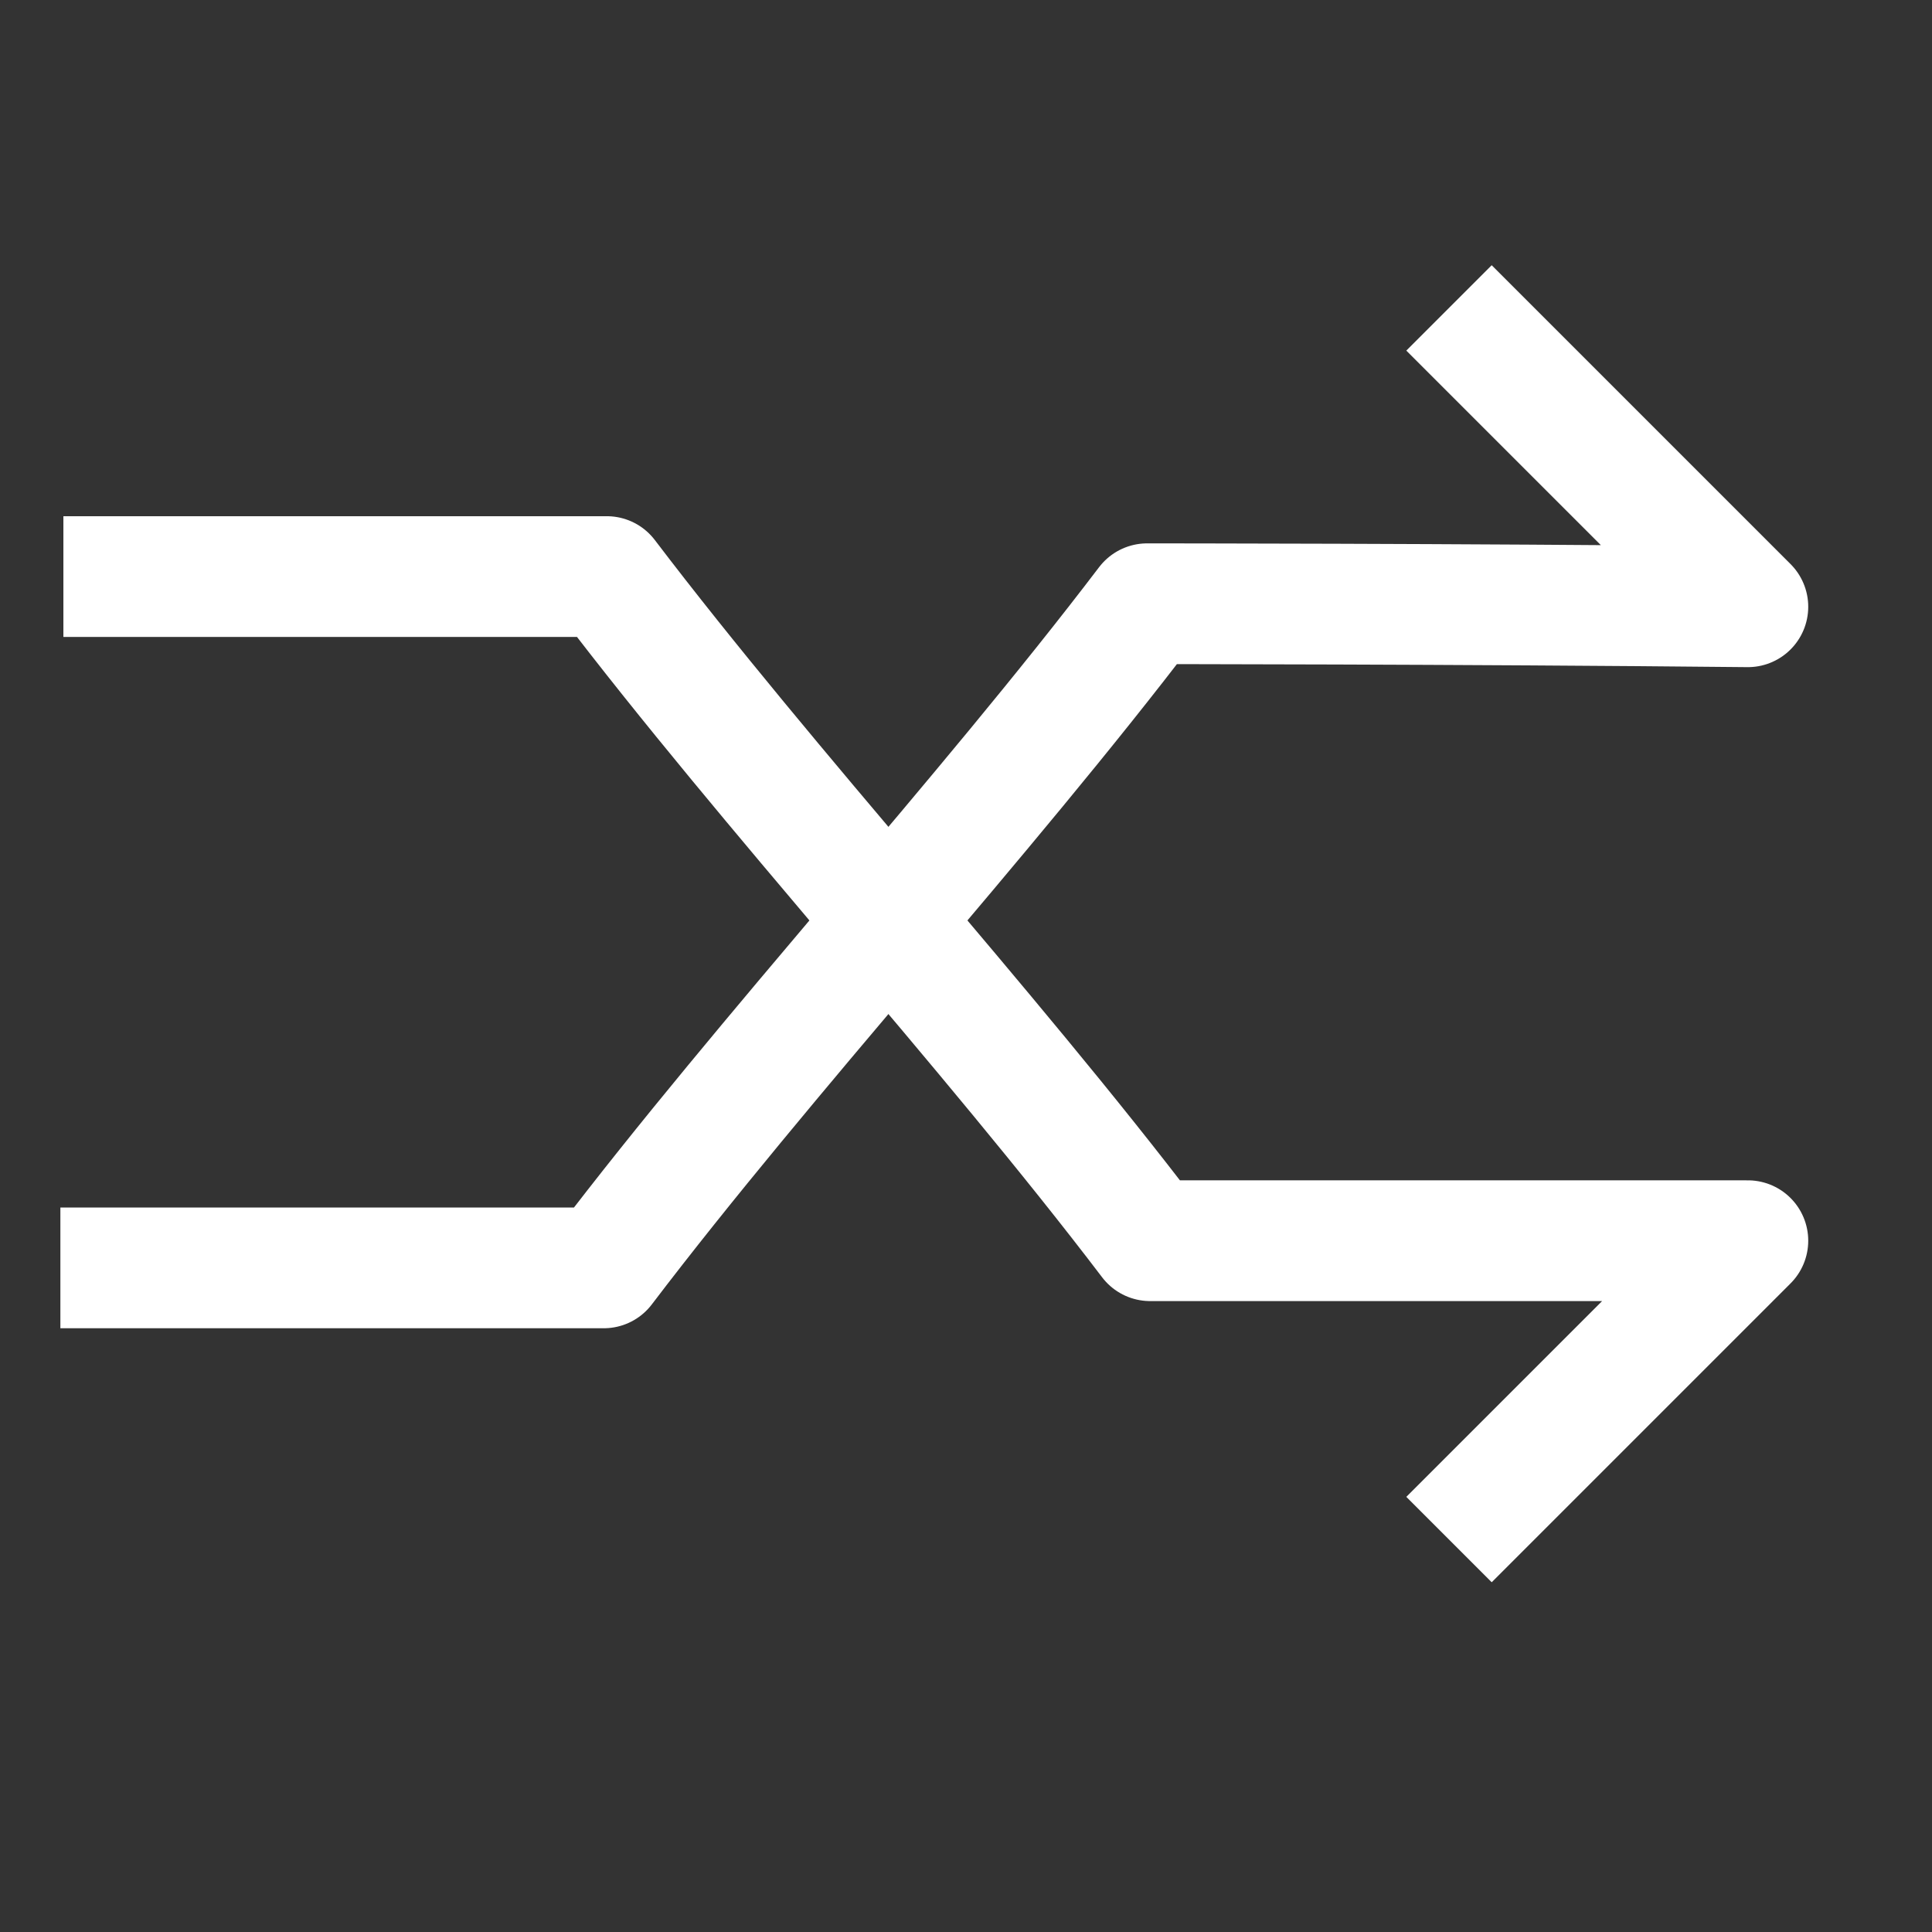 <?xml version="1.0" encoding="utf-8"?>
<!-- Generator: Adobe Illustrator 27.8.0, SVG Export Plug-In . SVG Version: 6.00 Build 0)  -->
<svg version="1.1" id="Ebene_4" xmlns="http://www.w3.org/2000/svg" xmlns:xlink="http://www.w3.org/1999/xlink" x="0px" y="0px"
	 viewBox="0 0 64 64" style="enable-background:new 0 0 64 64;" xml:space="preserve">
<rect x="0" y="0" width="64" height="64" fill="#333333" stroke="none"/>
<style type="text/css">
	.st0{fill:none;stroke:#FFFFFF;stroke-width:4;stroke-linejoin:round;}
</style>
<g>
	<path class="st0" d="M48,10.2l9.5,9.5c0,0,0.2,0.2,0.4,0.4C48.1,20,38,20,38,20c-5.4,7.1-12.6,14.9-18,22c-6.3,0-11,0-18,0"/>
</g>
<g>
	<path class="st0" d="M48,51l9.5-9.5c0,0,0.2-0.2,0.4-0.4c-9.8,0-19.8,0-19.8,0c-5.4-7.1-12.6-14.9-18-22c-6.3,0-11,0-18,0"/>
</g>
</svg>
